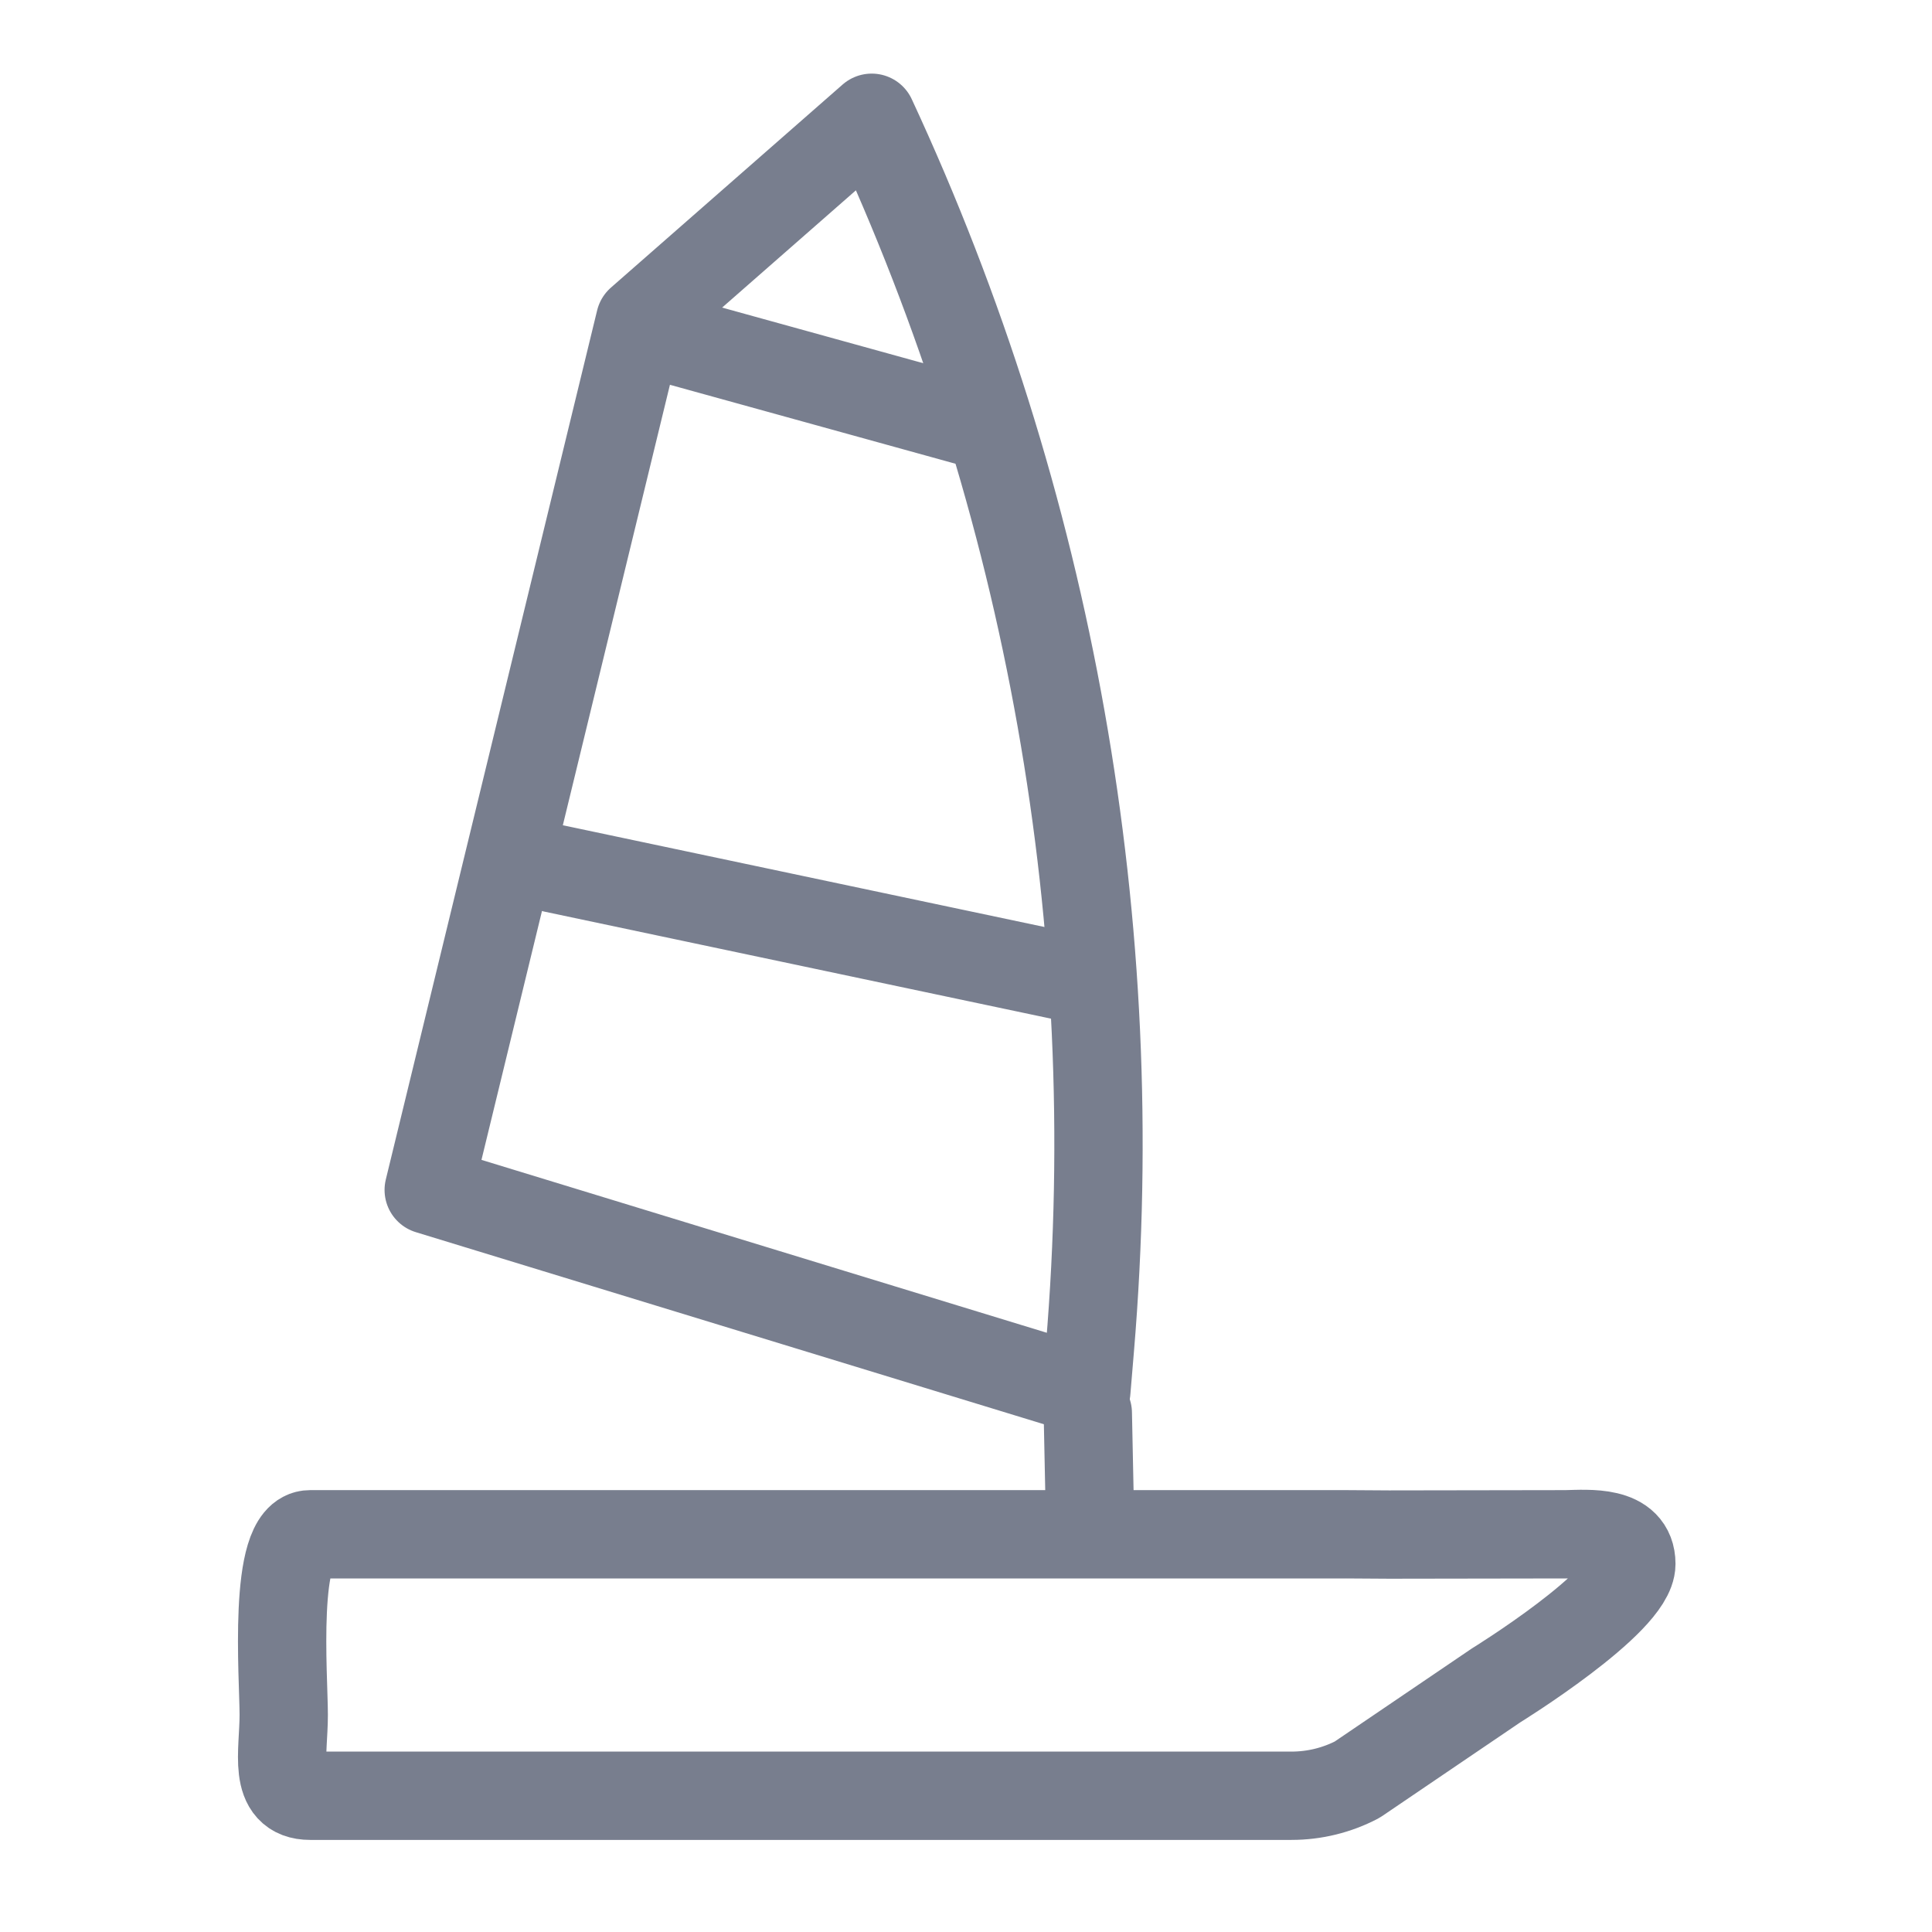 <svg width="21" height="21" viewBox="0 0 21 21" fill="none" xmlns="http://www.w3.org/2000/svg">
<path d="M9.475 1.28L6.957 3.487L4.66 12.934L11.808 15.12L11.847 14.653C12.233 10.065 11.415 5.455 9.475 1.28Z" stroke="#787E8E" stroke-width="0.96" stroke-linecap="round" stroke-linejoin="round"/>
<path d="M6.98 3.601L10.741 4.641" stroke="#787E8E" stroke-width="0.96" stroke-linecap="round" stroke-linejoin="round"/>
<path d="M6.02 9.44L11.7 10.64" stroke="#787E8E" stroke-width="0.96" stroke-linecap="round" stroke-linejoin="round"/>
<path d="M11.824 15.359L11.848 16.524" stroke="#787E8E" stroke-width="0.96" stroke-linecap="round" stroke-linejoin="round"/>
<path d="M16.261 18.32L14.752 19.344C14.532 19.459 14.287 19.519 14.039 19.519H3.371C2.961 19.519 3.084 19.05 3.084 18.64C3.084 18.231 2.961 16.677 3.371 16.677H14.631L15.101 16.68L17.021 16.677C17.267 16.672 17.732 16.63 17.732 16.999C17.732 17.412 16.261 18.32 16.261 18.32Z" stroke="#787E8E" stroke-width="0.96" stroke-linecap="round" stroke-linejoin="round"/>
</svg>
